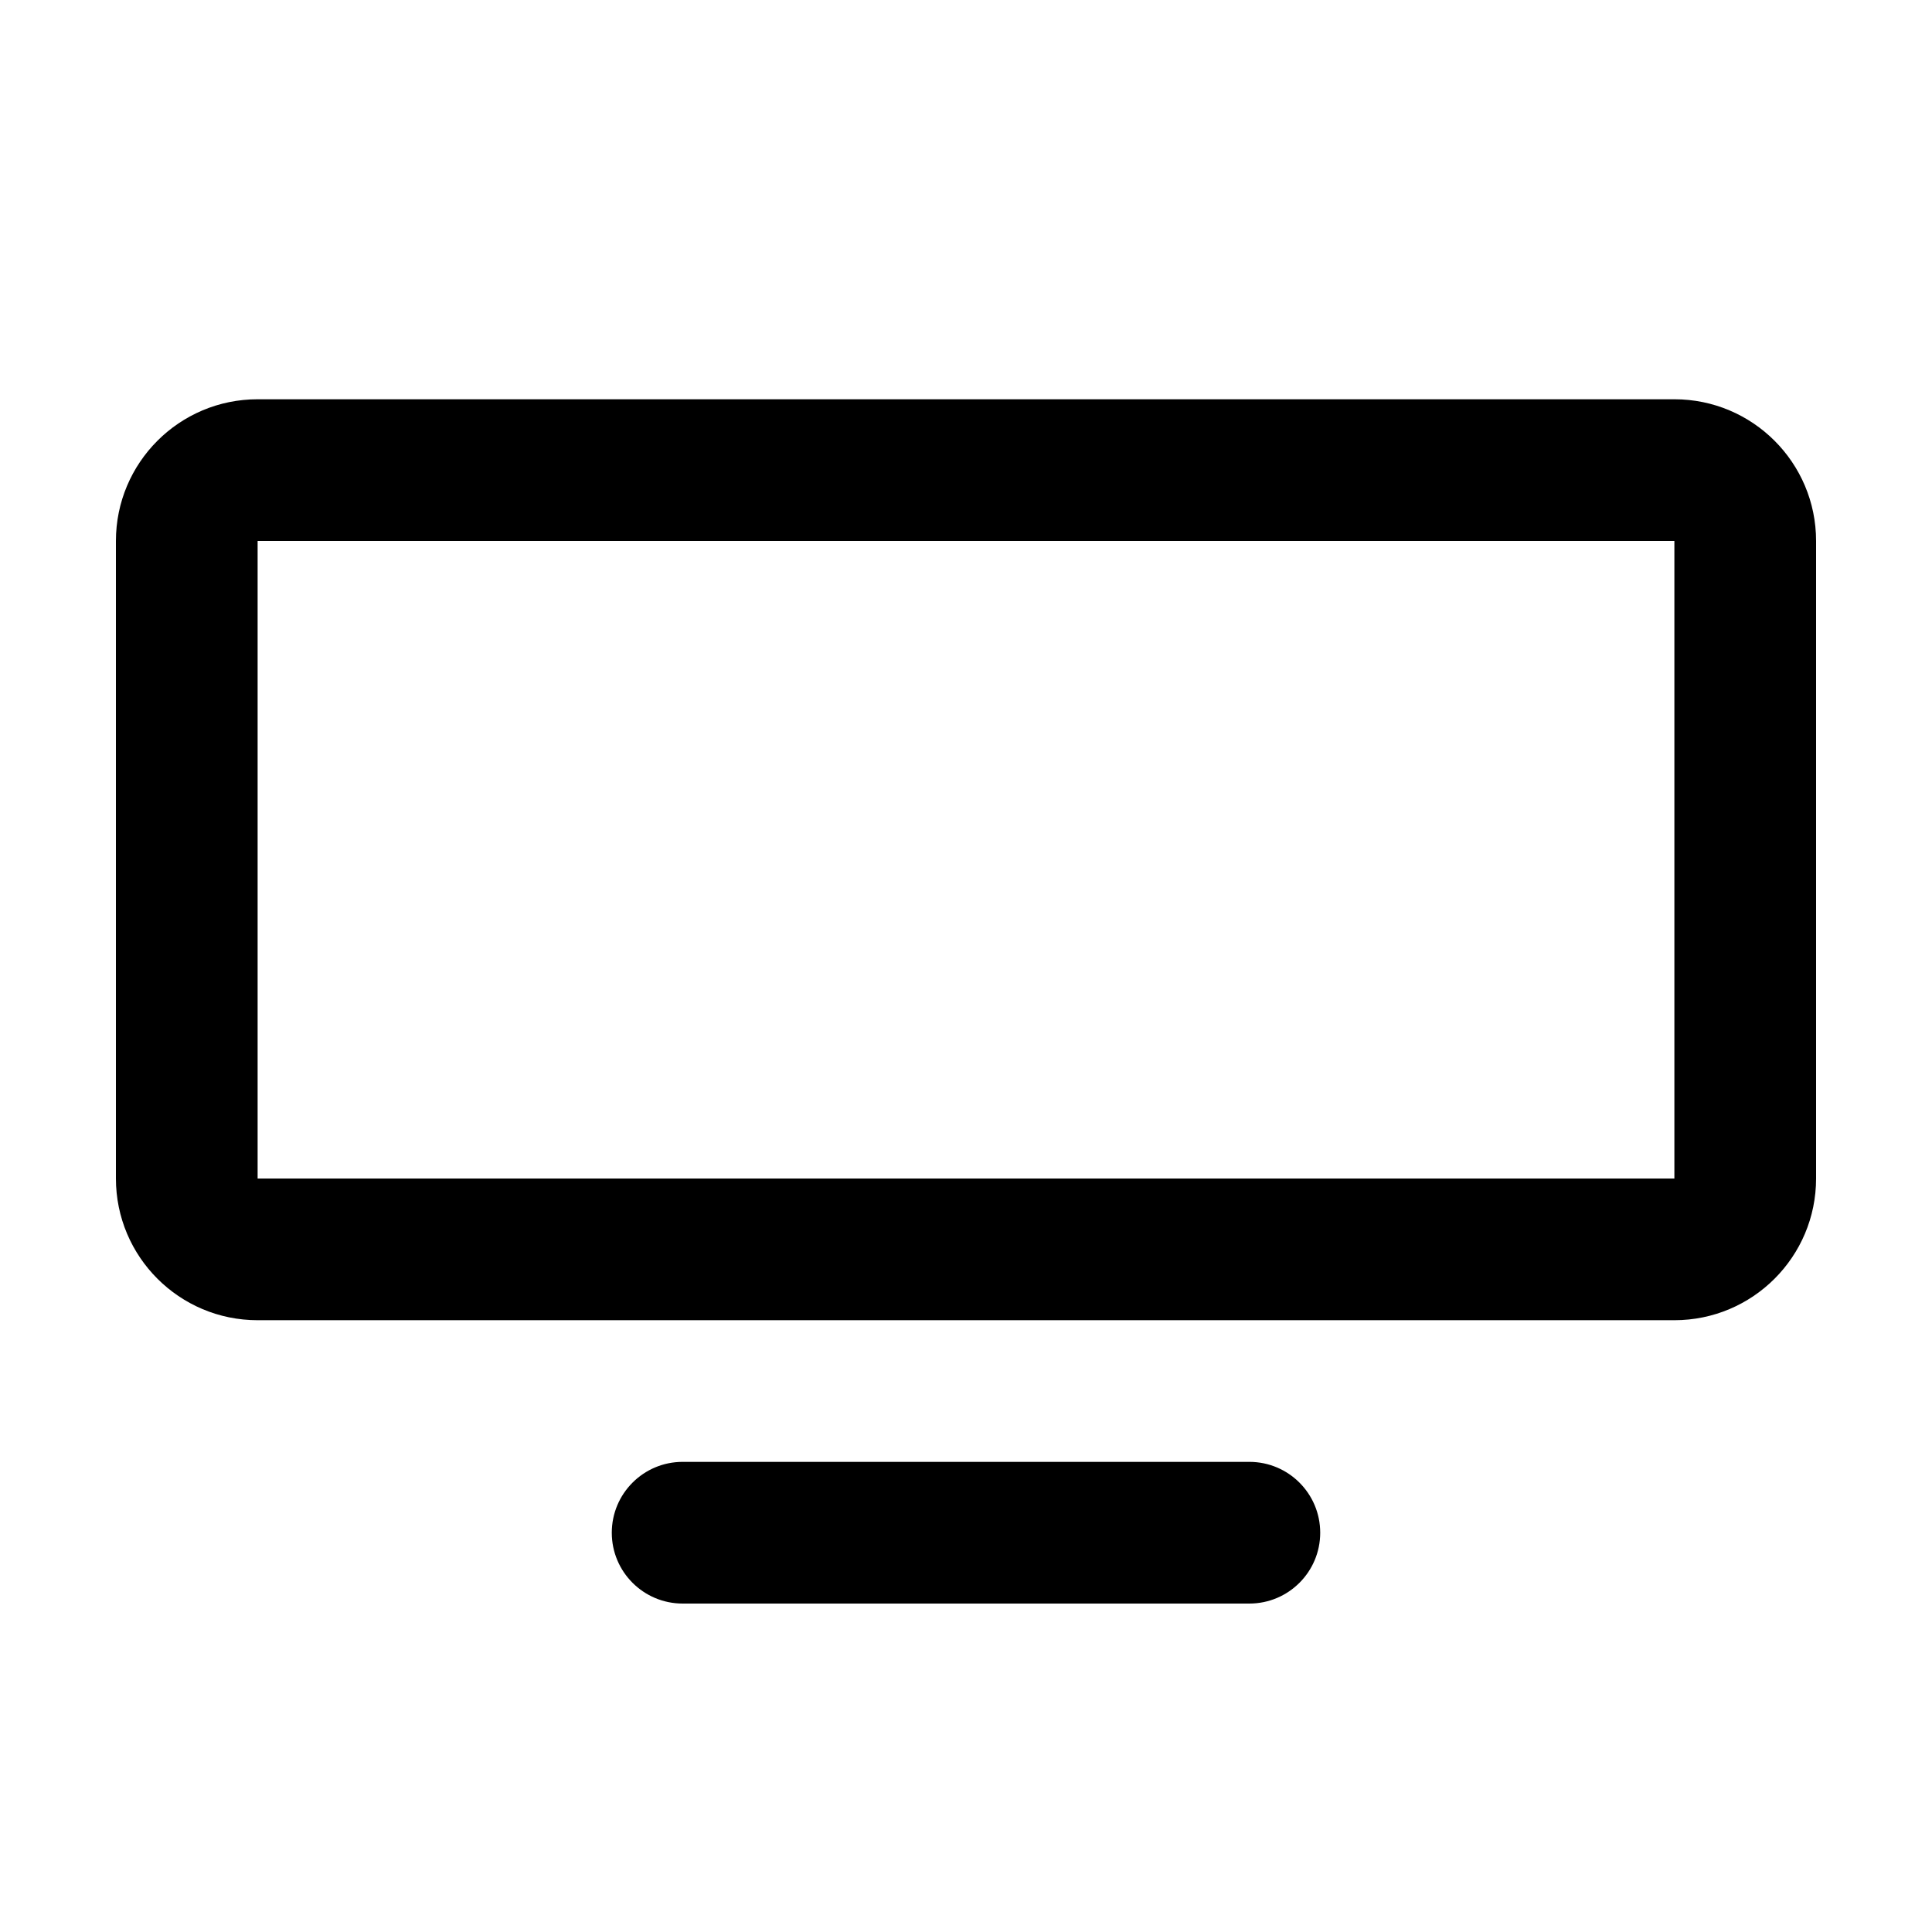 <svg xmlns="http://www.w3.org/2000/svg" fill="none" viewBox="0 0 50 50" height="50" width="50">
<path fill="black" d="M6.667 10.333C4.642 10.333 3 11.975 3 14V30.5C3 32.525 4.642 34.167 6.667 34.167H43.333C45.358 34.167 47 32.525 47 30.5V14C47 11.975 45.358 10.333 43.333 10.333H6.667ZM6.667 14L43.333 14V30.5H6.667V14Z" clip-rule="evenodd" fill-rule="evenodd"></path>
<path fill="black" d="M17.667 37.833C16.654 37.833 15.833 38.654 15.833 39.667C15.833 40.679 16.654 41.5 17.667 41.5H32.333C33.346 41.5 34.167 40.679 34.167 39.667C34.167 38.654 33.346 37.833 32.333 37.833H17.667Z" clip-rule="evenodd" fill-rule="evenodd"></path>
</svg>
